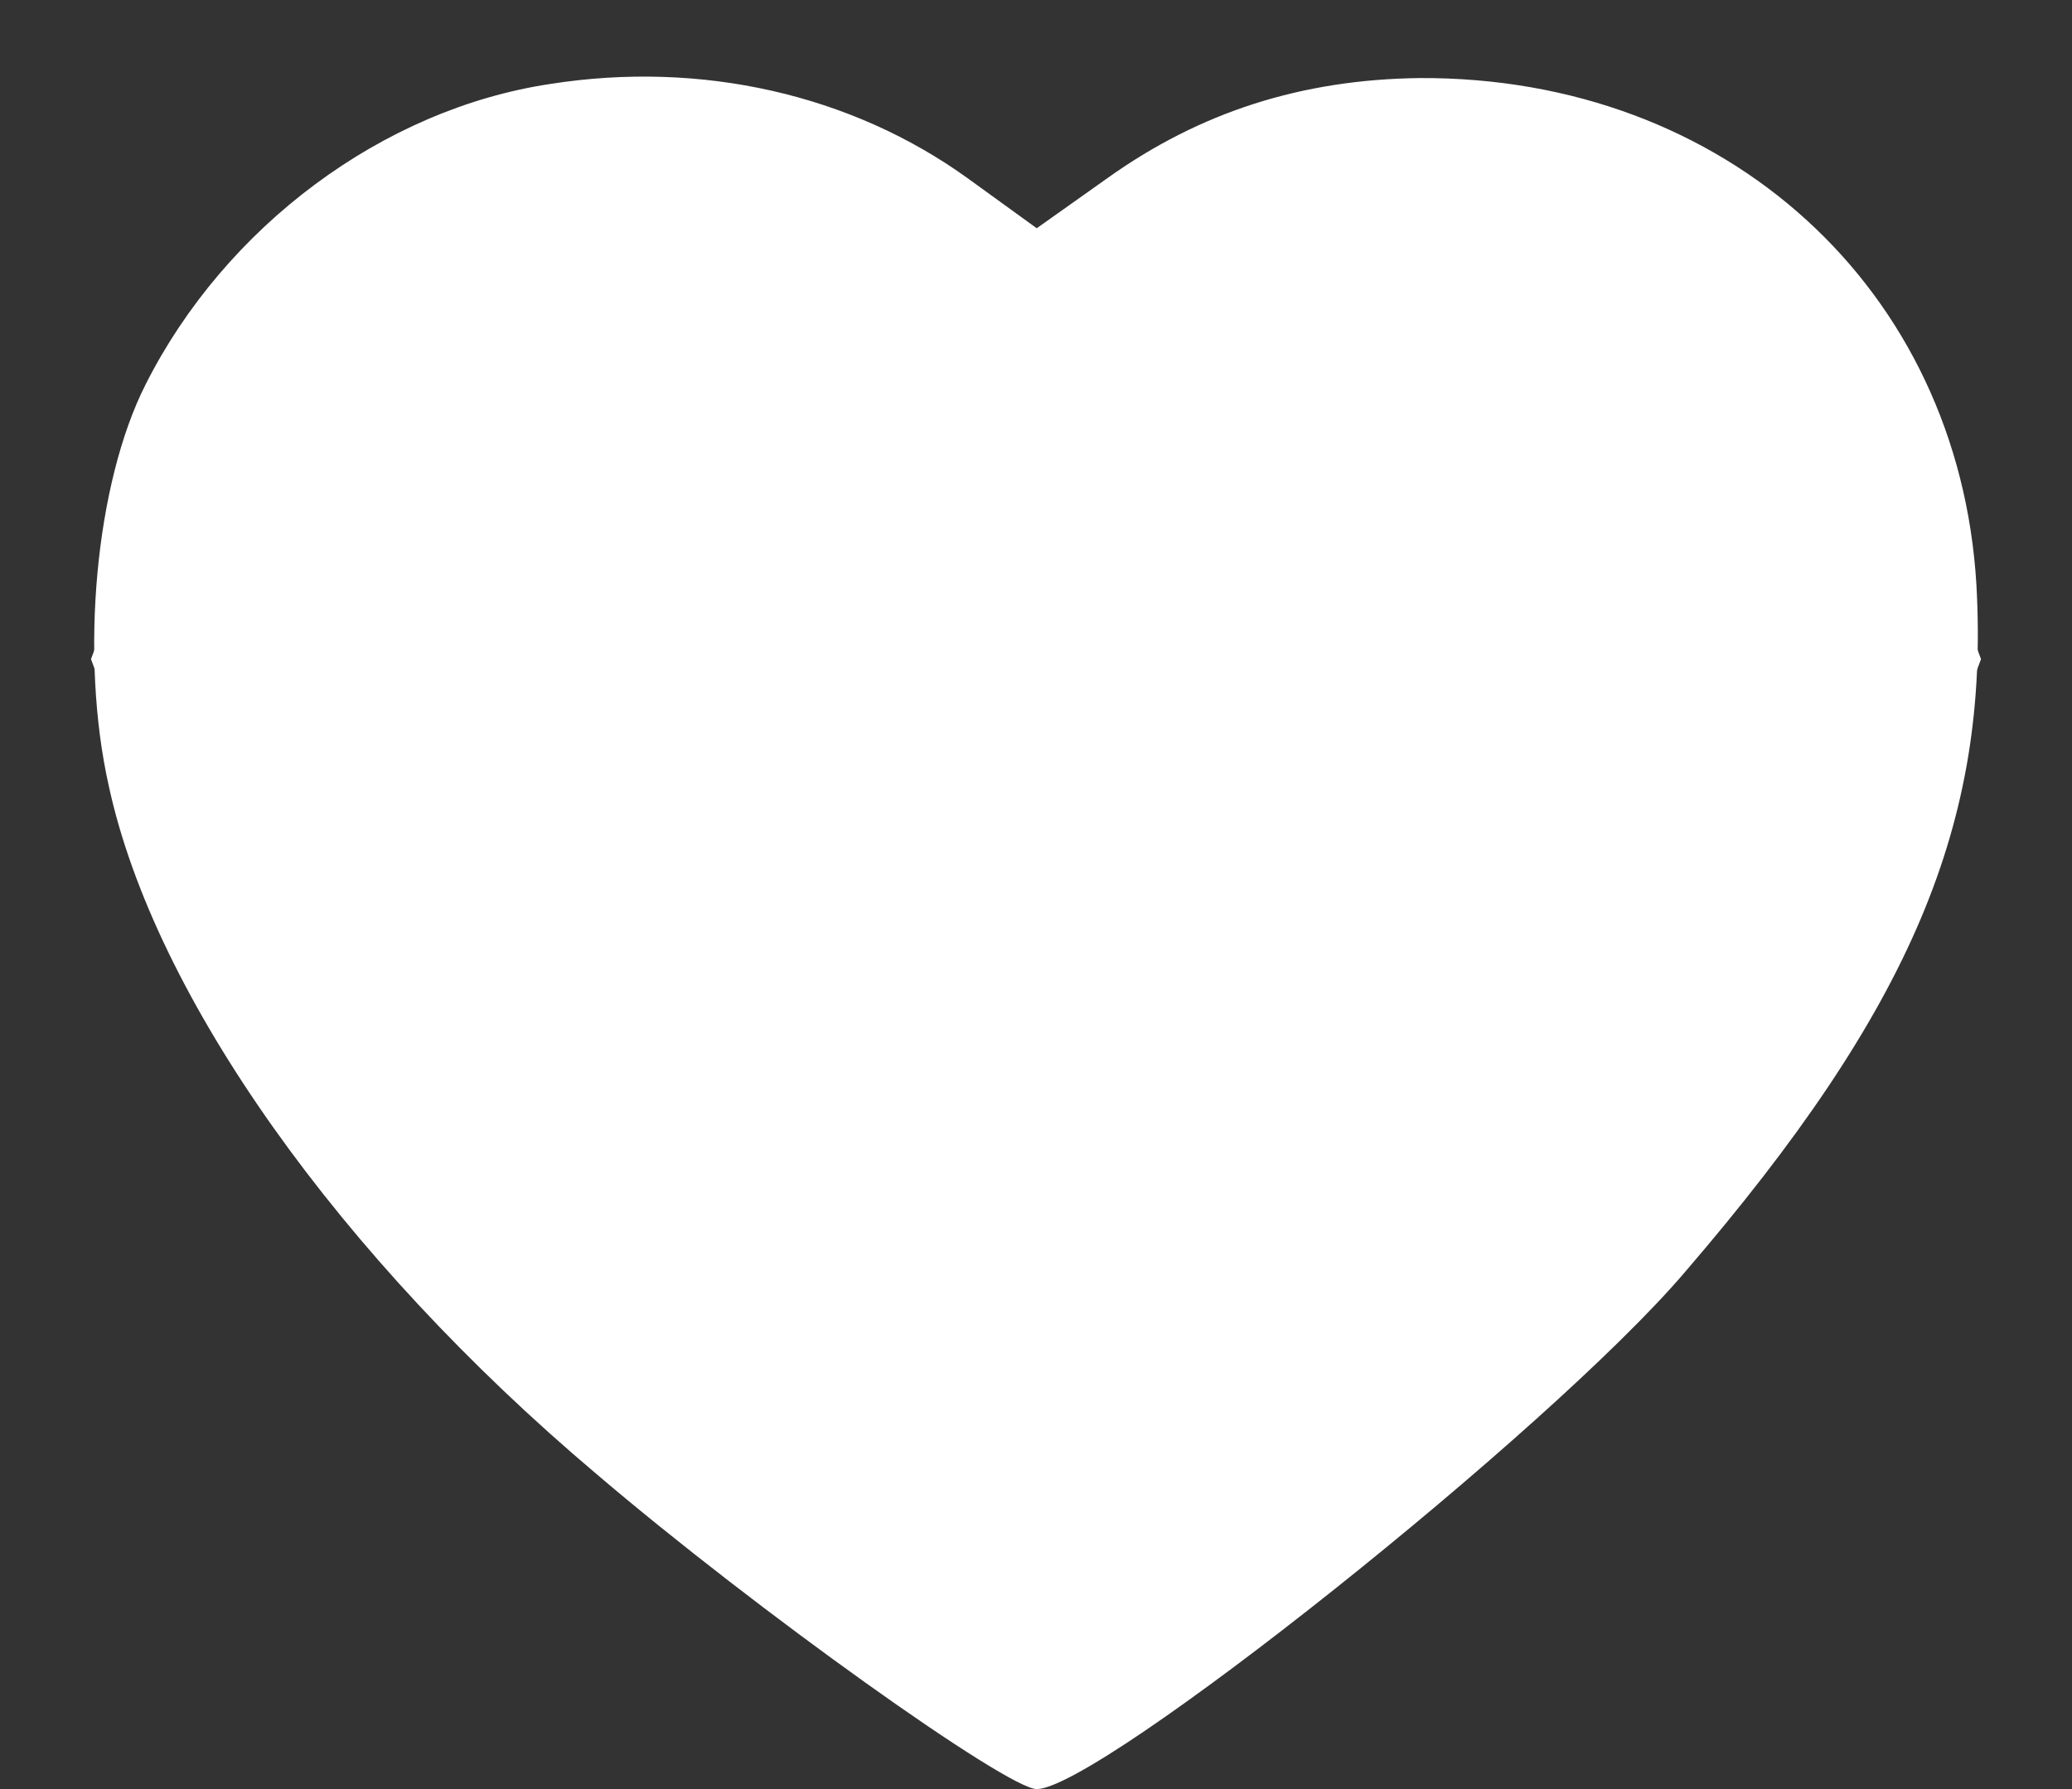 <?xml version="1.0" encoding="UTF-8"?> <svg xmlns="http://www.w3.org/2000/svg" width="22" height="19" viewBox="0 0 22 19" fill="none"><rect x="0" y="0" width="22" height="19" fill="#333333" stroke="none"/><g clip-path="url(#clip0_285_11)"><path d="M5.847 0.891C4.064 1.157 2.391 2.408 1.547 4.081C1.015 5.129 0.843 6.959 1.156 8.351C1.641 10.587 3.611 13.355 6.332 15.653C8.037 17.108 10.695 19 11.008 19C11.665 19 16.45 15.2 17.889 13.511C20.297 10.712 21.126 8.741 20.985 6.208C20.797 3.065 18.326 0.813 15.074 0.829C13.823 0.844 12.744 1.188 11.758 1.892L11.008 2.424L10.273 1.892C9.037 1.001 7.442 0.641 5.847 0.891ZM8.772 2.69C9.272 2.908 9.882 3.393 10.304 3.878L11.008 4.691L11.711 3.878C12.134 3.393 12.759 2.893 13.26 2.658C16.153 1.235 19.64 3.44 19.624 6.693C19.624 8.523 18.796 10.258 16.809 12.542C15.449 14.121 11.571 17.28 11.008 17.28C10.445 17.28 6.567 14.121 5.206 12.542C3.22 10.258 2.391 8.523 2.391 6.693C2.391 5.504 2.798 4.472 3.627 3.628C5.034 2.173 6.942 1.814 8.772 2.69Z" fill="white"></path><path d="M11 3L6.5 1.5L3 3L1.5 7L3 11L6.5 15L11 18L15.5 15L19 11L20.5 7L19 3L15 1.5L11 3Z" fill="white" stroke="white"></path></g><defs><clipPath id="clip0_285_11"><rect width="22" height="19" fill="white"></rect></clipPath></defs></svg> 